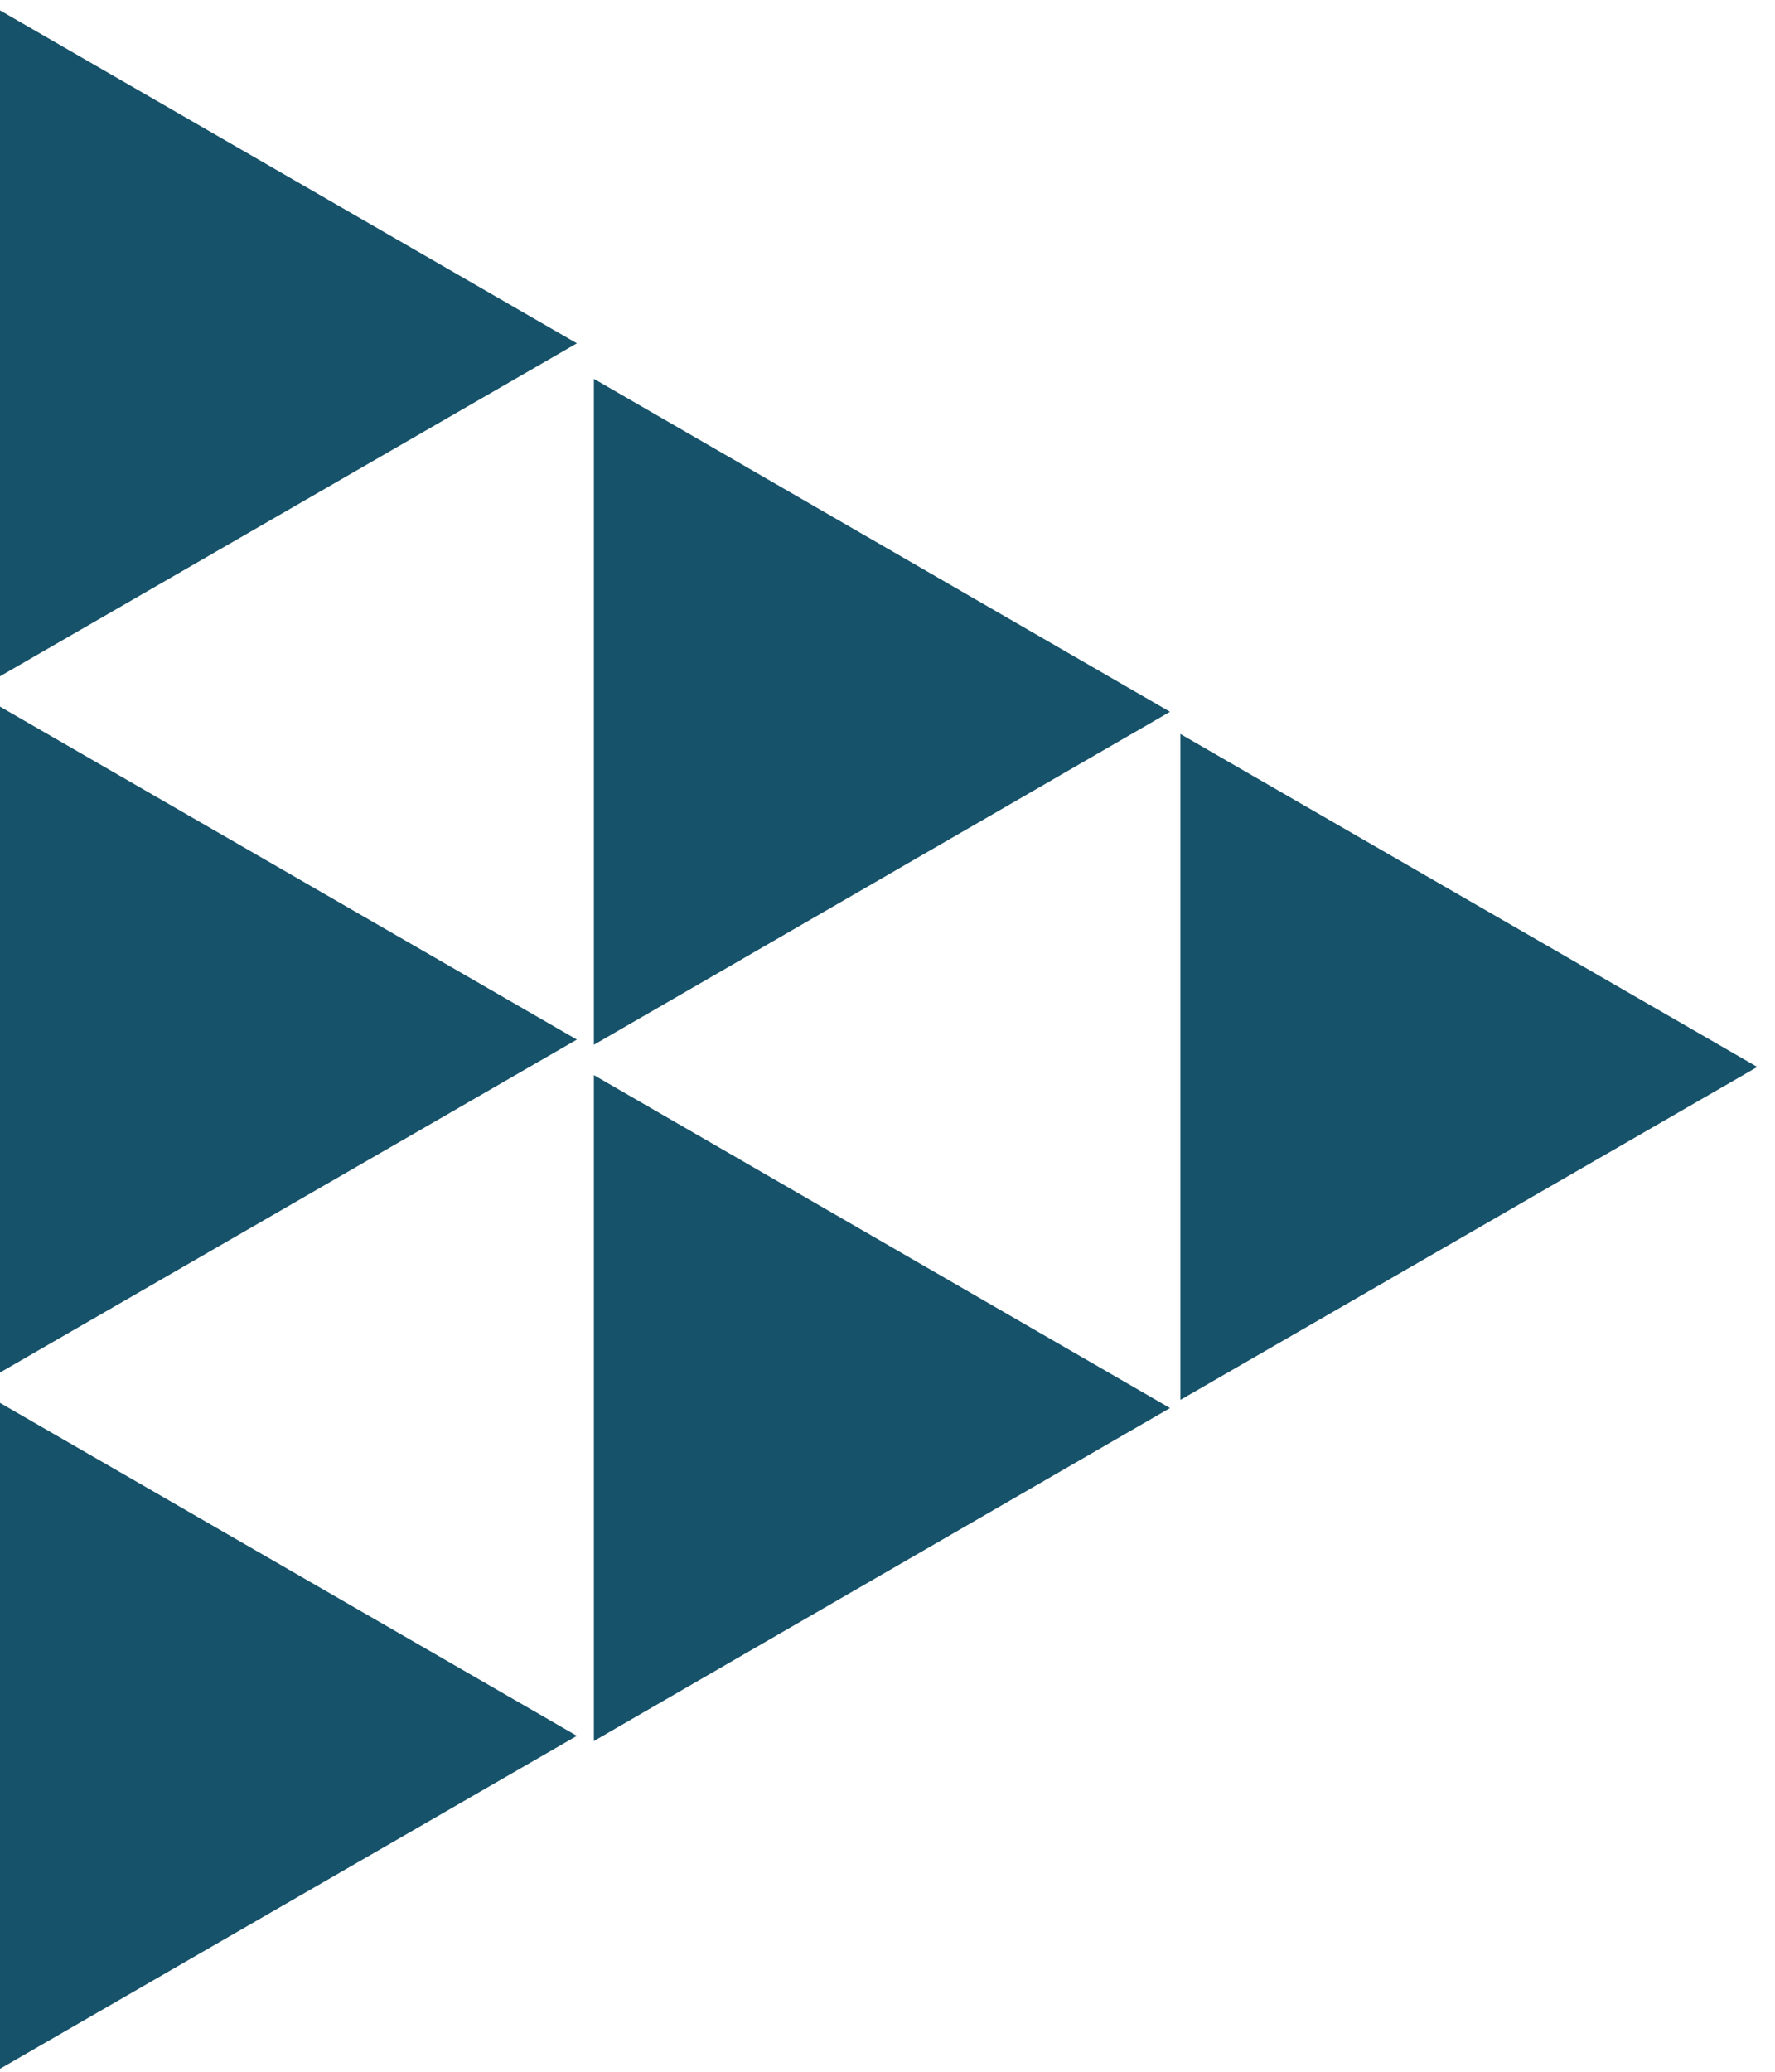 <svg width="24" height="28" viewBox="0 0 24 28" fill="none" xmlns="http://www.w3.org/2000/svg">
<path d="M7.8 4.64L0 0.14V9.14L7.8 4.64Z" fill="#165269"/>
<path d="M7.8 14.05L0 9.55V18.55L7.8 14.05Z" fill="#165269"/>
<path d="M7.8 23.46L0 18.96V27.96L7.8 23.46Z" fill="#165269"/>
<path d="M23.76 14.42L15.96 9.92V18.92L23.76 14.42Z" fill="#165269"/>
<path d="M15.82 9.62L8.03 5.12V14.12L15.82 9.62Z" fill="#165269"/>
<path d="M15.82 19.03L8.03 14.53V23.53L15.82 19.03Z" fill="#165269"/>
</svg>

